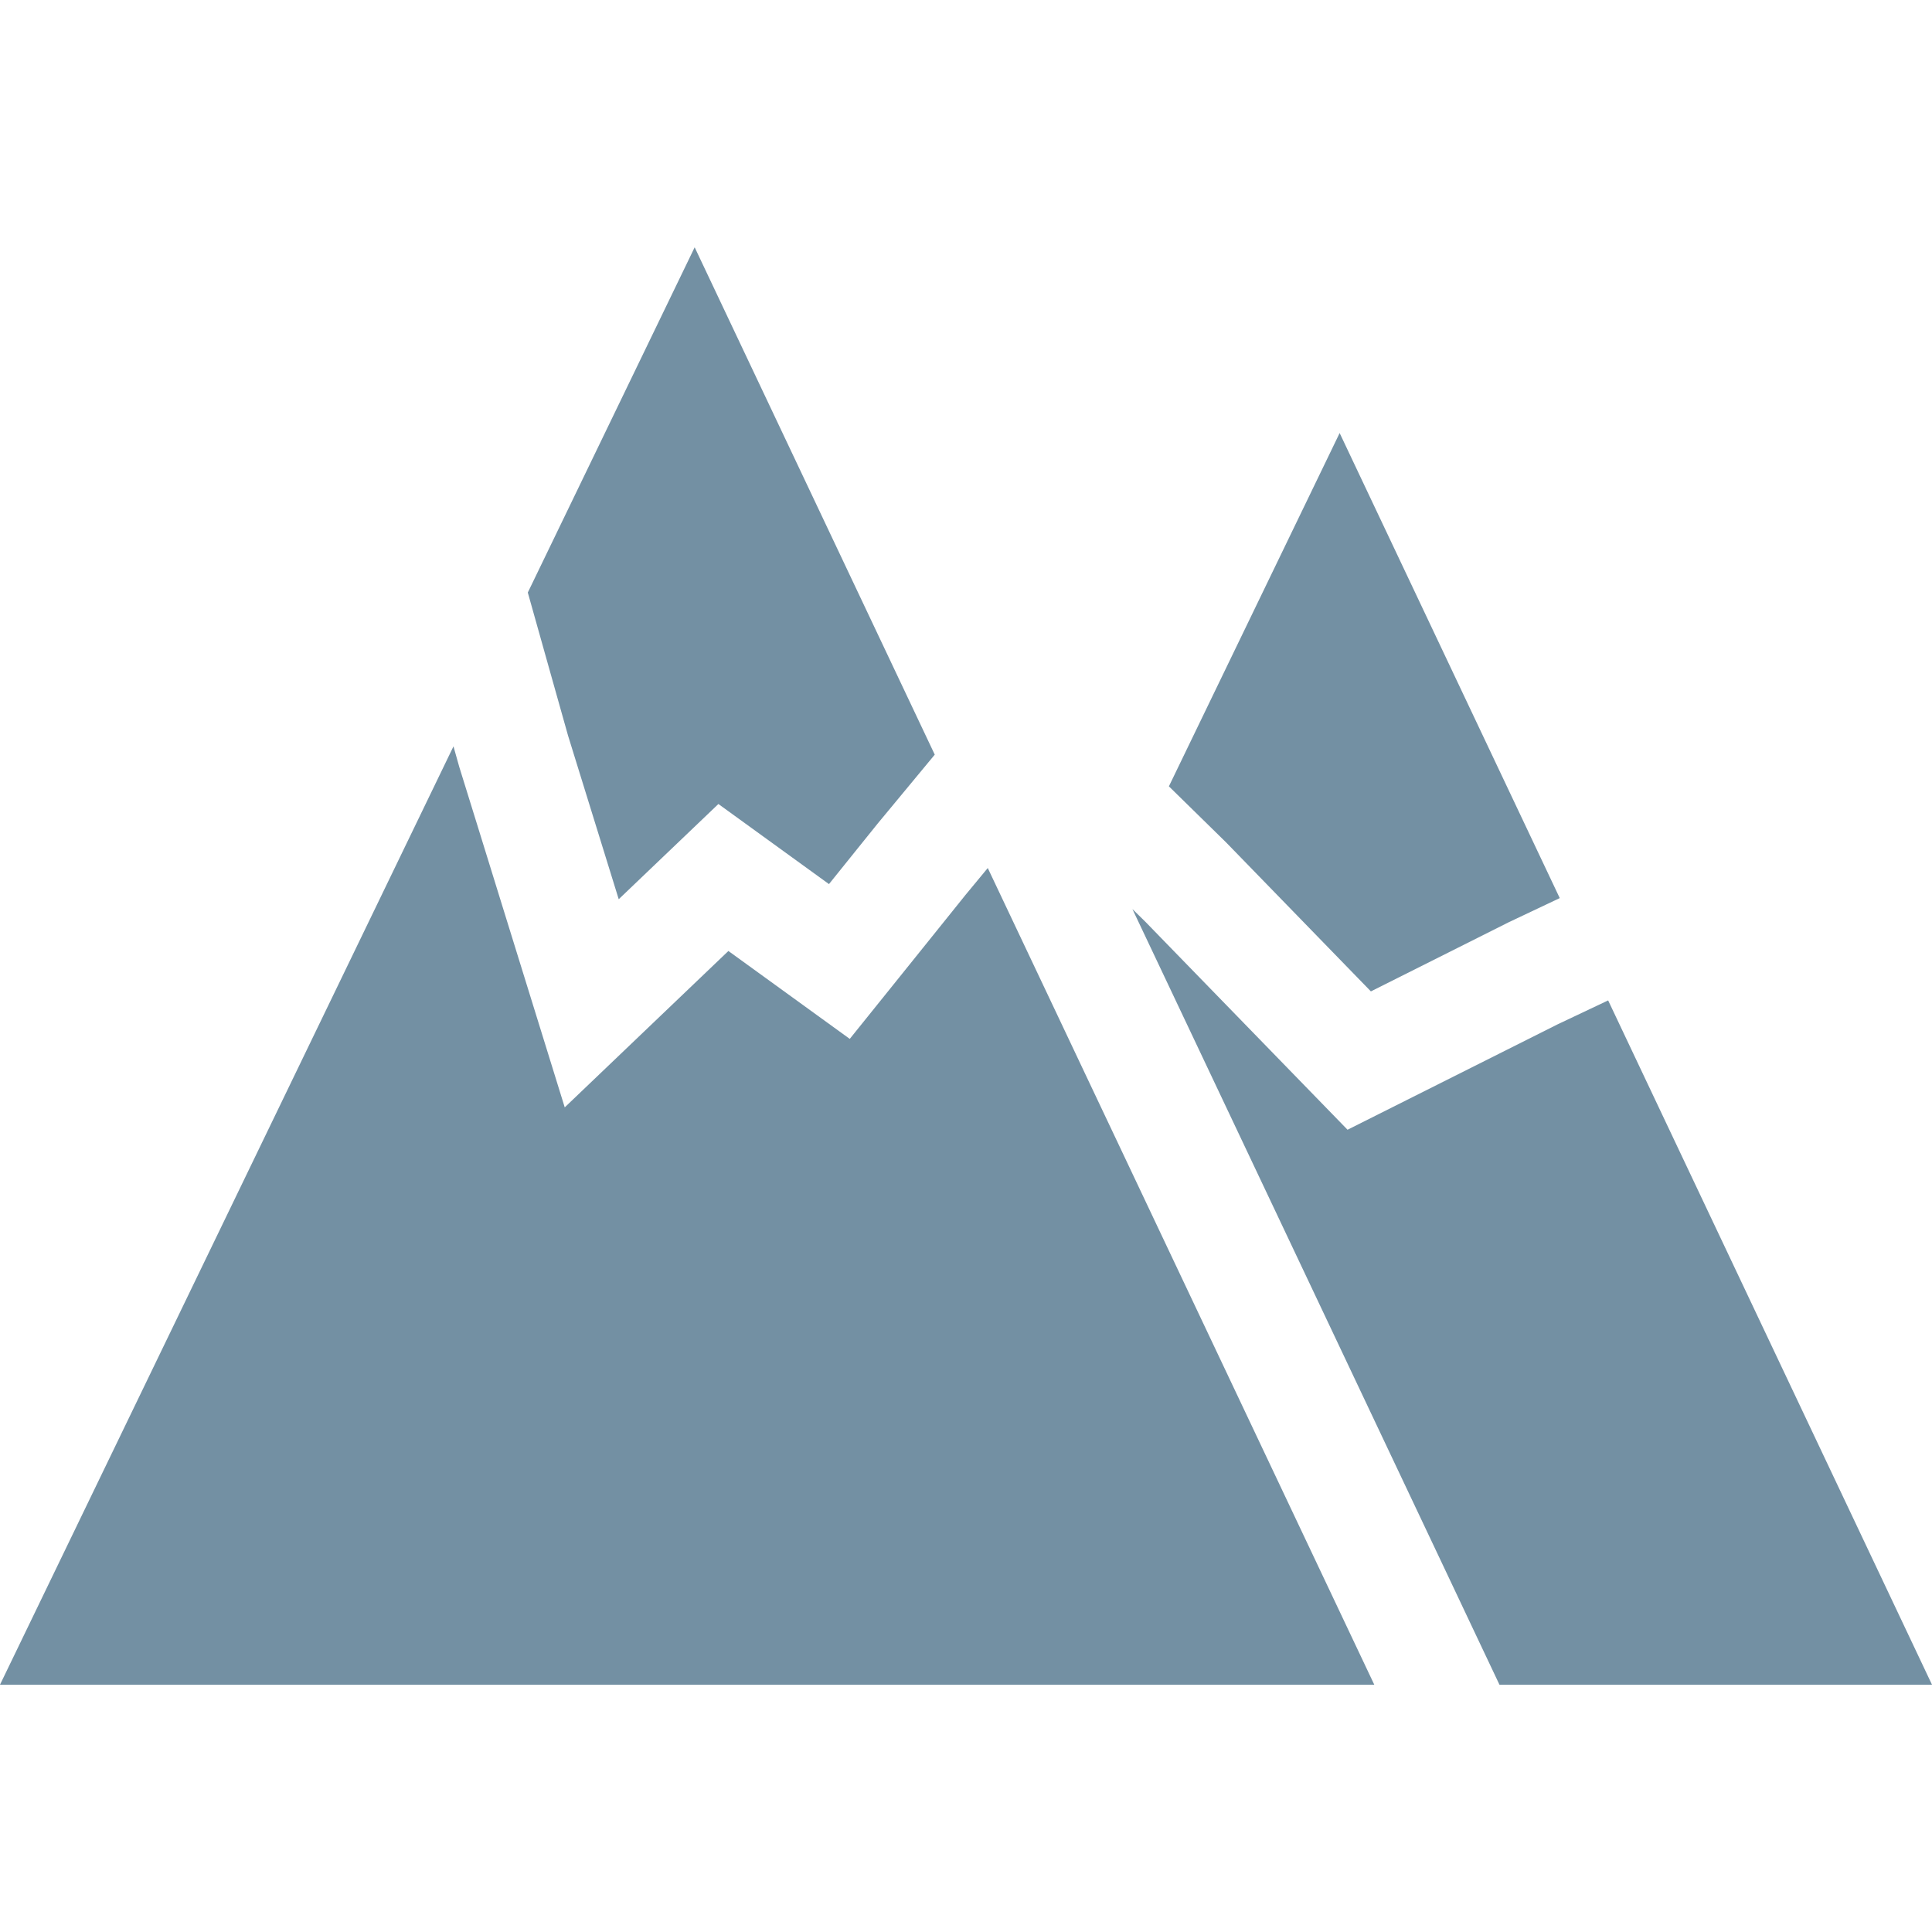 <?xml version="1.0" encoding="iso-8859-1"?>
<!-- Generator: Adobe Illustrator 19.0.0, SVG Export Plug-In . SVG Version: 6.00 Build 0)  -->
<svg xmlns="http://www.w3.org/2000/svg" xmlns:xlink="http://www.w3.org/1999/xlink" version="1.1" id="Capa_1" x="0px" y="0px" viewBox="0 0 512 512" style="enable-background:new 0 0 512 512;" xml:space="preserve" width="512px" height="512px">
<g>
	<g>
		<polygon points="214.428,129.635 184.094,65.537 139.873,157.029 146.001,178.825 150.541,194.952 152.23,200.411     163.968,238.303 190.383,213.068 219.687,234.294 226.666,225.616 232.695,218.127 237.164,212.738 247.612,200.121     247.722,199.991   " fill="#7390A3"/>
	</g>
</g>
<g>
	<g>
		<polygon points="357.1,431.466 350.002,416.469 296.832,304.111 288.584,286.694 280.345,269.277 261.769,230.035 255.86,237.174     251.371,242.763 240.933,255.75 225.196,275.316 193.032,252.021 149.661,293.463 133.094,239.993 126.595,218.997     121.716,203.26 120.177,197.791 0,446.463 364.199,446.463   " fill="#7390A3"/>
	</g>
</g>
<g>
	<g>
		<polygon points="355.021,114.758 309.77,208.389 321.077,219.467 324.947,223.266 332.265,230.795 363.299,262.729     386.385,251.151 399.792,244.422 413.349,238.004   " fill="#7390A3"/>
	</g>
</g>
<g>
	<g>
		<polygon points="426.177,265.118 412.789,271.457 412.629,271.537 399.222,278.266 357.11,299.392 318.368,259.539     307.24,248.092 303.561,244.302 300.101,240.913 305.35,252.001 313.599,269.427 383.185,416.469 390.274,431.466     397.372,446.463 512,446.463   " fill="#7390A3"/>
	</g>
</g>
<g>
</g>
<g>
</g>
<g>
</g>
<g>
</g>
<g>
</g>
<g>
</g>
<g>
</g>
<g>
</g>
<g>
</g>
<g>
</g>
<g>
</g>
<g>
</g>
<g>
</g>
<g>
</g>
<g>
</g>
</svg>
